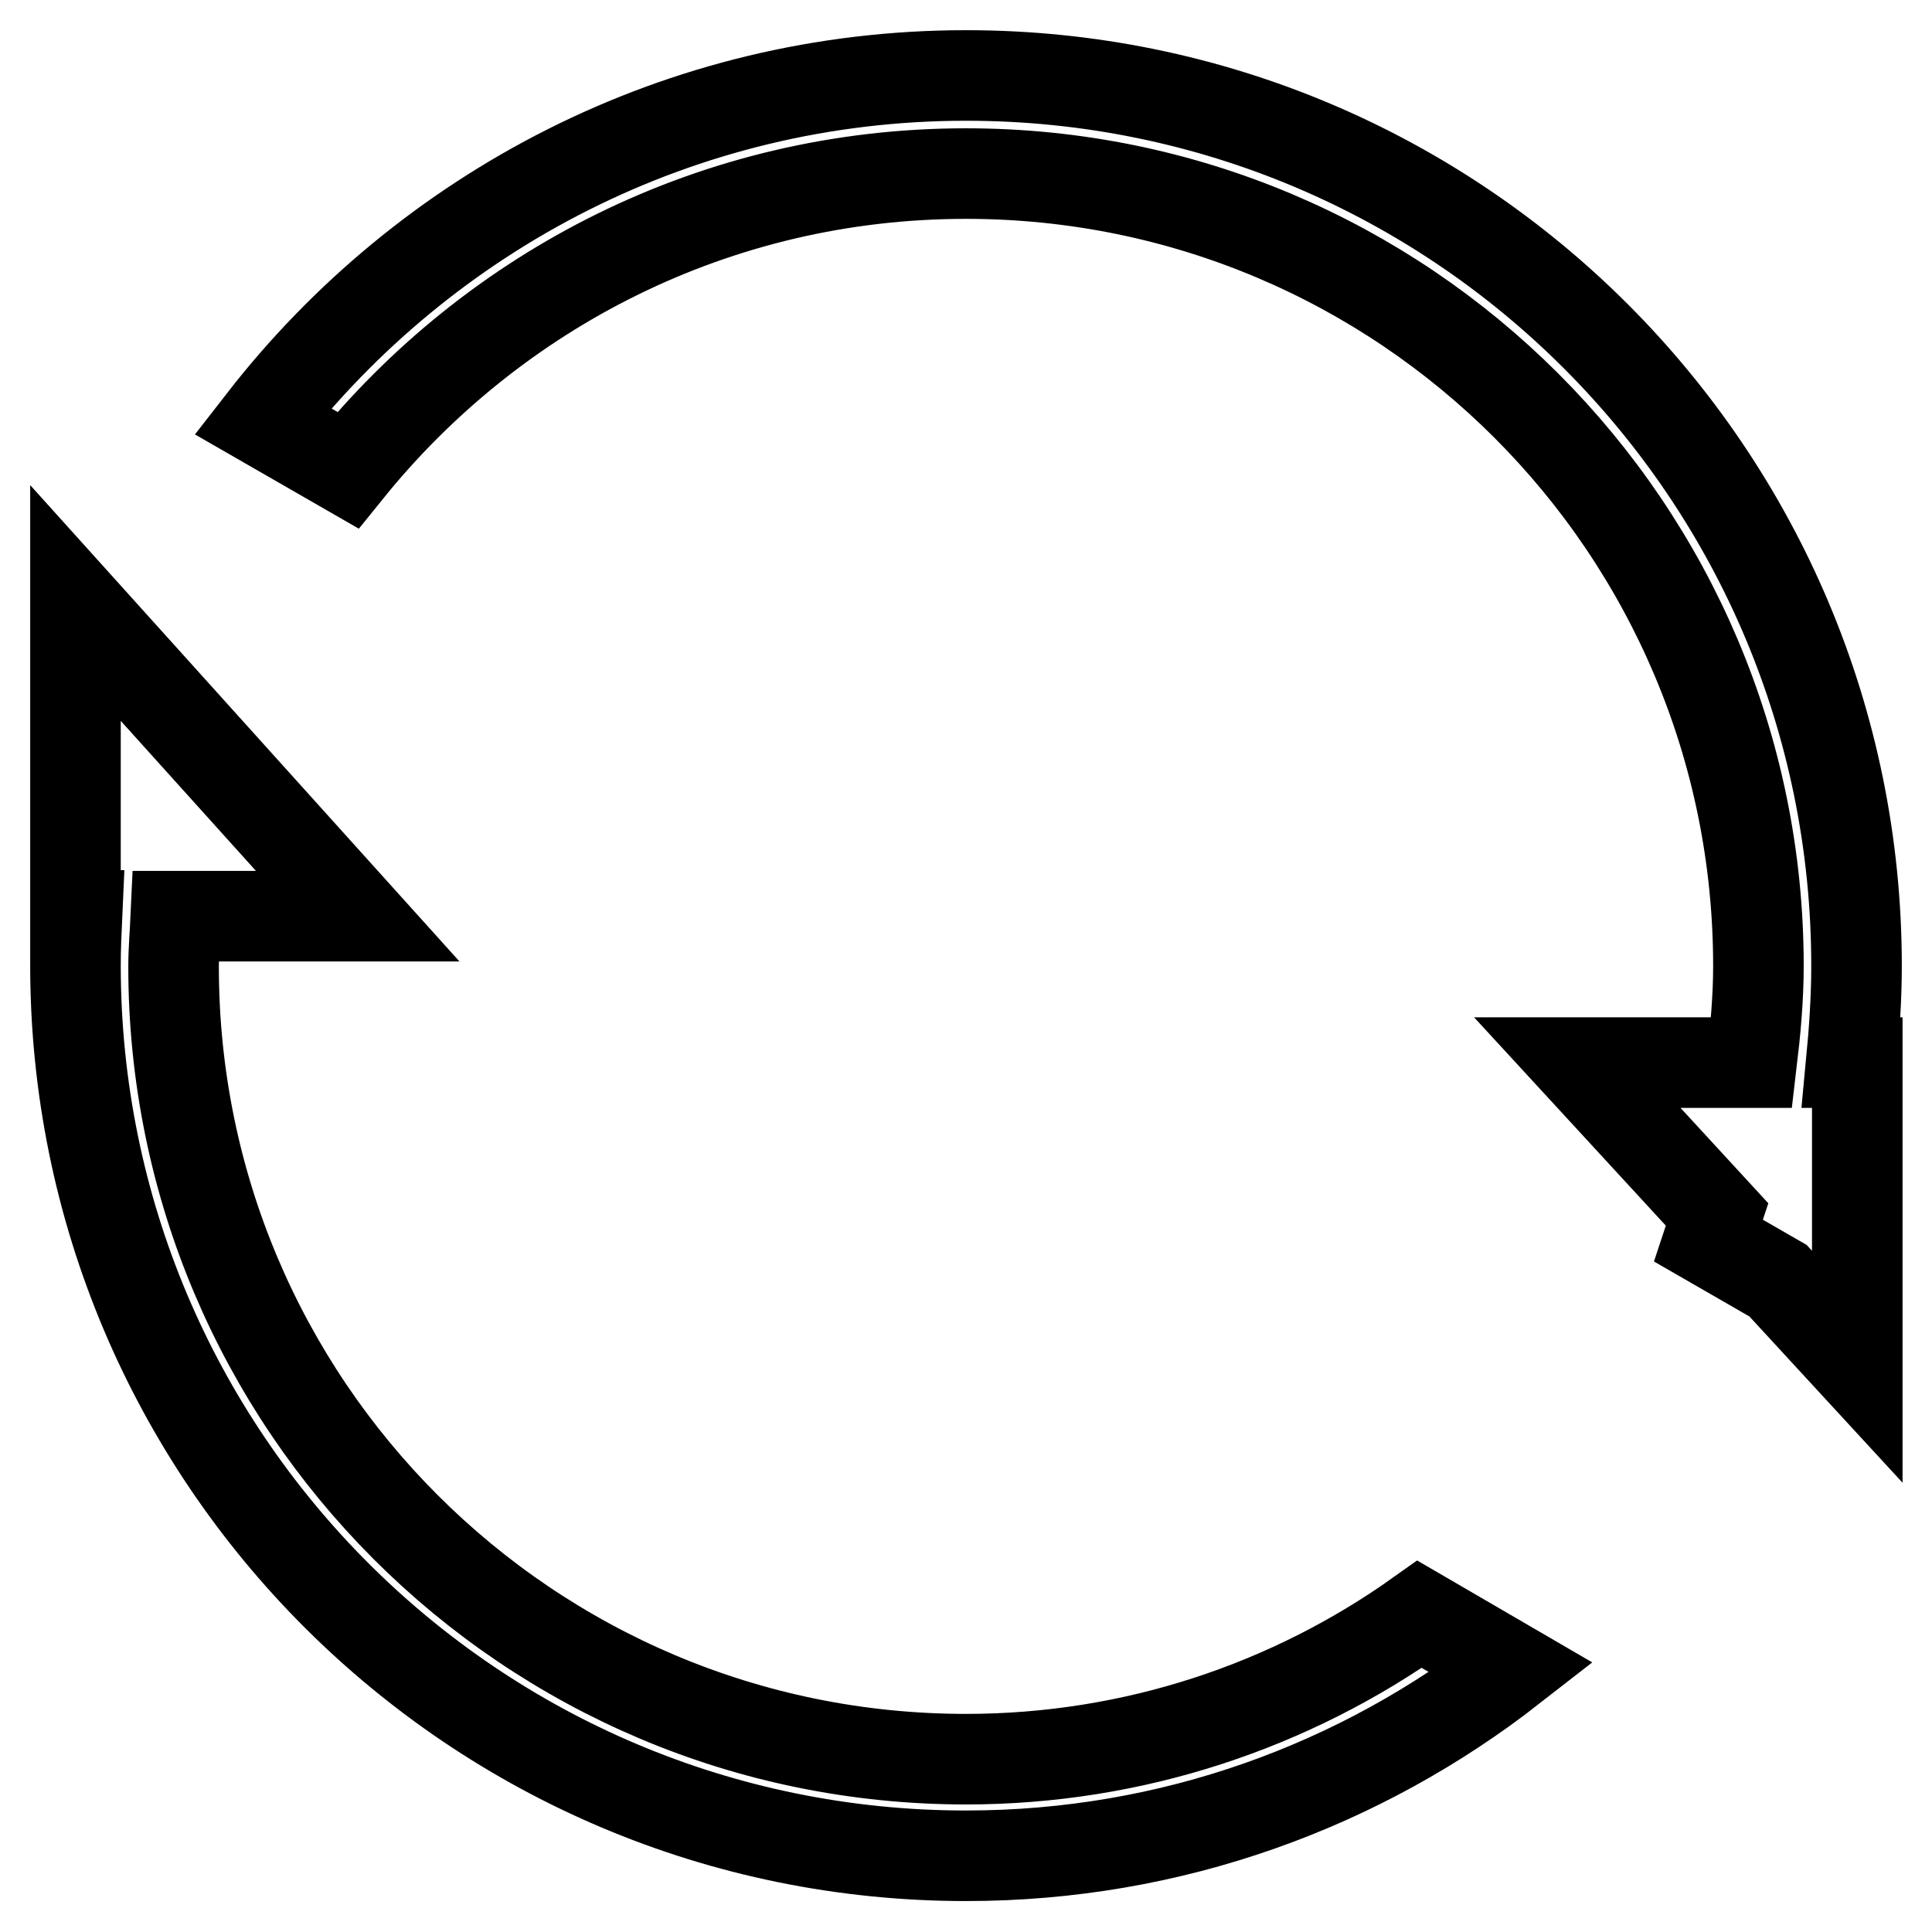 <?xml version="1.0" encoding="utf-8"?>
<!-- Svg Vector Icons : http://www.onlinewebfonts.com/icon -->
<!DOCTYPE svg PUBLIC "-//W3C//DTD SVG 1.1//EN" "http://www.w3.org/Graphics/SVG/1.1/DTD/svg11.dtd">
<svg version="1.1" xmlns="http://www.w3.org/2000/svg" xmlns:xlink="http://www.w3.org/1999/xlink" x="0px" y="0px" viewBox="0 0 256 256" enable-background="new 0 0 256 256" xml:space="preserve">
<g> <path stroke-width="12" fill-opacity="0" stroke="#000000"  d="M128,233.1c-58,0-105-47-105-105c0-2.2,0.2-4.5,0.3-6.7h24.1L10,79.9v41.4h0.2c-0.1,2.2-0.2,4.4-0.2,6.6 c0,65.2,52.8,118,118,118c27.3,0,52.3-9.3,72.3-24.9l-12.2-7.1C171.1,226,150.3,233.1,128,233.1z M246,128c0-65.2-52.8-118-118-118 c-37.9,0-71.6,18-93.2,45.8l11.3,6.5C65.4,38.4,94.8,23,128,23c58,0,105,47,105,105c0,4.3-0.4,8.6-0.9,12.8H209l18.5,20.1 c-0.4,1.2-0.7,2.3-1.1,3.5l9.2,5.3l10.5,11.4v-40.3h-0.8C245.7,136.6,246,132.3,246,128z"/></g>
</svg>